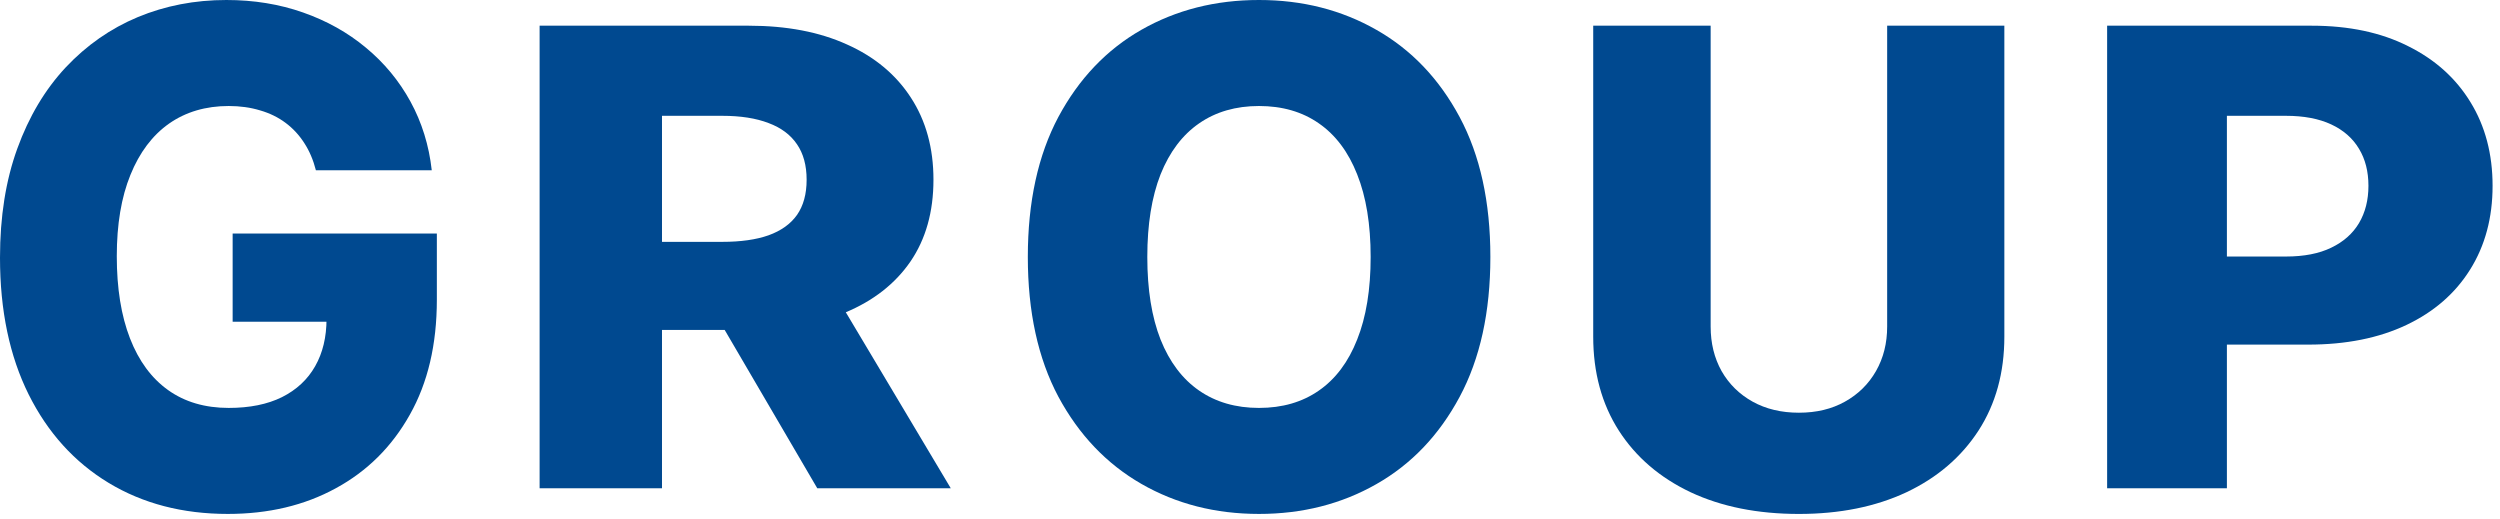 <?xml version="1.0" encoding="utf-8"?>
<svg xmlns="http://www.w3.org/2000/svg" fill="none" height="100%" overflow="visible" preserveAspectRatio="none" style="display: block;" viewBox="0 0 154 32" width="100%">
<g id="GROUP">
<path d="M129.799 30.076V1.583H142.409C144.694 1.583 146.667 2.001 148.326 2.836C149.995 3.661 151.282 4.816 152.186 6.3C153.091 7.774 153.543 9.49 153.543 11.447C153.543 13.414 153.081 15.134 152.157 16.609C151.242 18.074 149.936 19.21 148.237 20.017C146.537 20.824 144.52 21.228 142.185 21.228H134.405V15.802H140.814C141.927 15.802 142.856 15.621 143.601 15.259C144.356 14.898 144.928 14.392 145.315 13.743C145.703 13.084 145.896 12.319 145.896 11.447C145.896 10.566 145.703 9.806 145.315 9.166C144.928 8.516 144.356 8.016 143.601 7.663C142.846 7.311 141.917 7.134 140.814 7.134H137.177V30.076H129.799Z" fill="#004990" id="Vector"/>
<path d="M116.249 1.583H123.468V20.739C123.468 22.953 122.937 24.882 121.875 26.525C120.813 28.159 119.333 29.426 117.433 30.325C115.533 31.214 113.326 31.659 110.812 31.659C108.269 31.659 106.048 31.214 104.148 30.325C102.248 29.426 100.772 28.159 99.72 26.525C98.668 24.882 98.142 22.953 98.142 20.739V1.583H105.376V20.116C105.376 21.141 105.6 22.054 106.048 22.857C106.506 23.659 107.144 24.287 107.963 24.742C108.781 25.196 109.731 25.423 110.812 25.423C111.894 25.423 112.839 25.196 113.648 24.742C114.466 24.287 115.104 23.659 115.562 22.857C116.02 22.054 116.249 21.141 116.249 20.116V1.583Z" fill="#004990" id="Vector_2"/>
<path d="M91.807 15.829C91.807 19.22 91.175 22.094 89.912 24.451C88.649 26.808 86.939 28.599 84.782 29.823C82.635 31.046 80.225 31.658 77.553 31.658C74.872 31.658 72.457 31.041 70.31 29.808C68.163 28.574 66.458 26.783 65.195 24.436C63.941 22.079 63.314 19.21 63.314 15.829C63.314 12.439 63.941 9.565 65.195 7.207C66.458 4.85 68.163 3.06 70.31 1.836C72.457 0.612 74.872 0 77.553 0C80.225 0 82.635 0.612 84.782 1.836C86.939 3.06 88.649 4.85 89.912 7.207C91.175 9.565 91.807 12.439 91.807 15.829ZM84.432 15.829C84.432 13.823 84.156 12.128 83.602 10.743C83.058 9.359 82.271 8.311 81.241 7.599C80.221 6.886 78.991 6.53 77.553 6.53C76.125 6.53 74.896 6.886 73.866 7.599C72.836 8.311 72.044 9.359 71.49 10.743C70.946 12.128 70.674 13.823 70.674 15.829C70.674 17.835 70.946 19.531 71.49 20.915C72.044 22.299 72.836 23.348 73.866 24.06C74.896 24.772 76.125 25.128 77.553 25.128C78.991 25.128 80.221 24.772 81.241 24.06C82.271 23.348 83.058 22.299 83.602 20.915C84.156 19.531 84.432 17.835 84.432 15.829Z" fill="#004990" id="Vector_3"/>
<path d="M33.24 30.076V1.583H46.125C48.46 1.583 50.475 1.968 52.171 2.738C53.877 3.499 55.191 4.593 56.115 6.021C57.039 7.441 57.501 9.124 57.501 11.072C57.501 13.047 57.029 14.726 56.085 16.108C55.141 17.481 53.8 18.529 52.064 19.252C50.328 19.966 48.272 20.323 45.896 20.323H37.748V14.898H44.495C45.632 14.898 46.582 14.763 47.343 14.494C48.115 14.216 48.699 13.799 49.094 13.242C49.49 12.676 49.688 11.953 49.688 11.072C49.688 10.191 49.49 9.462 49.094 8.887C48.699 8.303 48.115 7.867 47.343 7.58C46.571 7.283 45.622 7.134 44.495 7.134H40.779V30.076H33.24ZM50.8 17.054L58.567 30.076H50.343L42.728 17.054H50.8Z" fill="#004990" id="Vector_4"/>
<path d="M19.459 10.488C19.298 9.856 19.06 9.299 18.747 8.817C18.434 8.326 18.049 7.91 17.593 7.569C17.137 7.227 16.615 6.972 16.026 6.801C15.437 6.621 14.791 6.53 14.089 6.53C12.674 6.53 11.449 6.891 10.413 7.614C9.388 8.336 8.595 9.389 8.034 10.774C7.474 12.148 7.194 13.818 7.194 15.784C7.194 17.76 7.465 19.445 8.006 20.84C8.547 22.234 9.331 23.297 10.356 24.03C11.382 24.762 12.626 25.128 14.089 25.128C15.38 25.128 16.472 24.907 17.365 24.466C18.267 24.015 18.951 23.378 19.416 22.555C19.882 21.733 20.114 20.765 20.114 19.651L21.425 19.817H14.331V14.385H26.91V18.462C26.91 21.221 26.354 23.583 25.243 25.549C24.141 27.515 22.622 29.025 20.684 30.078C18.756 31.132 16.539 31.658 14.032 31.658C11.249 31.658 8.804 31.021 6.695 29.747C4.587 28.473 2.944 26.658 1.766 24.3C0.589 21.933 0 19.124 0 15.874C0 13.347 0.356 11.104 1.068 9.148C1.781 7.182 2.773 5.517 4.046 4.153C5.328 2.789 6.809 1.755 8.49 1.053C10.181 0.351 11.999 0 13.946 0C15.637 0 17.209 0.256 18.662 0.767C20.124 1.279 21.416 2.001 22.536 2.934C23.666 3.867 24.583 4.975 25.286 6.259C25.988 7.543 26.425 8.953 26.596 10.488H19.459Z" fill="#004990" id="Vector_5"/>
</g>
</svg>